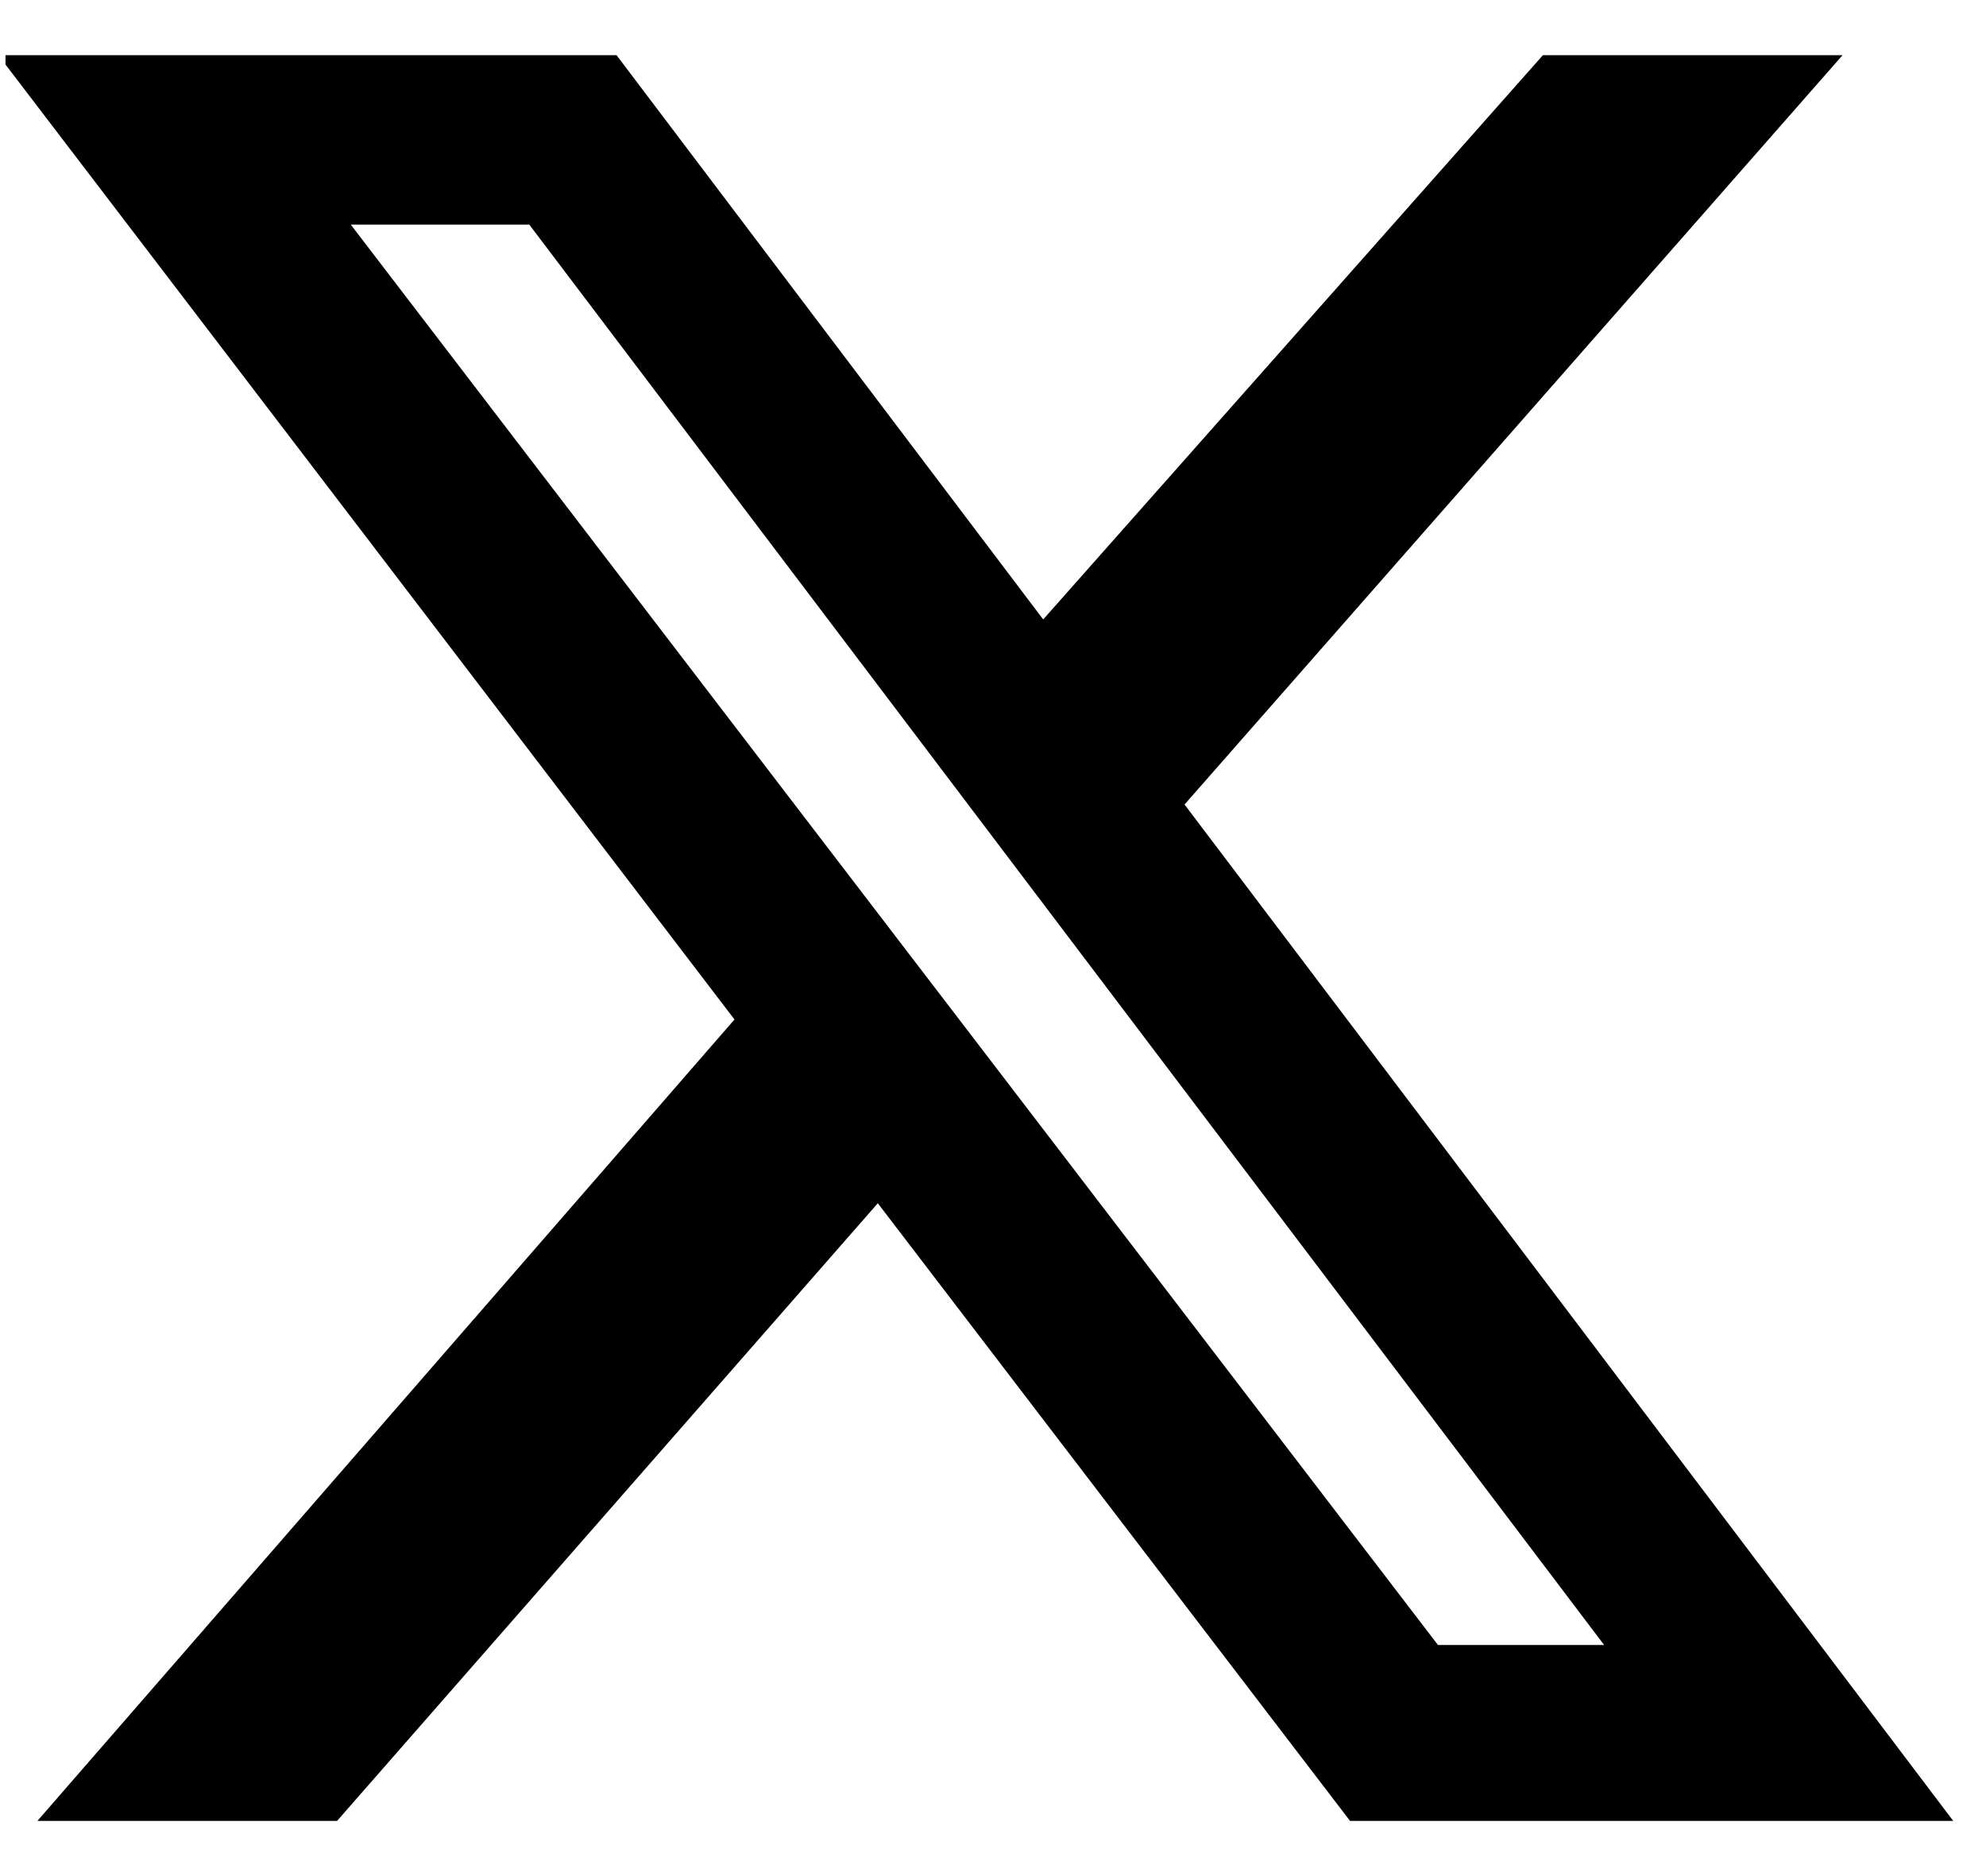 <svg width="18" height="17" viewBox="0 0 18 17" fill="none" xmlns="http://www.w3.org/2000/svg">
<g clip-path="url(#clip0_908_700)">
<path d="M13.984 0.5H16.7L10.736 7.29L17.703 16.5H12.236L7.956 10.903L3.055 16.5H0.339L6.657 9.238L-0.015 0.5H5.588L9.455 5.613L13.984 0.5ZM13.033 14.906H14.539L4.797 2.035H3.179L13.033 14.906Z" fill="black"/>
</g>
<defs>
<clipPath id="clip0_908_700">
<rect width="17.712" height="16" fill="white" transform="translate(0.05 0.5)"/>
</clipPath>
</defs>
</svg>
